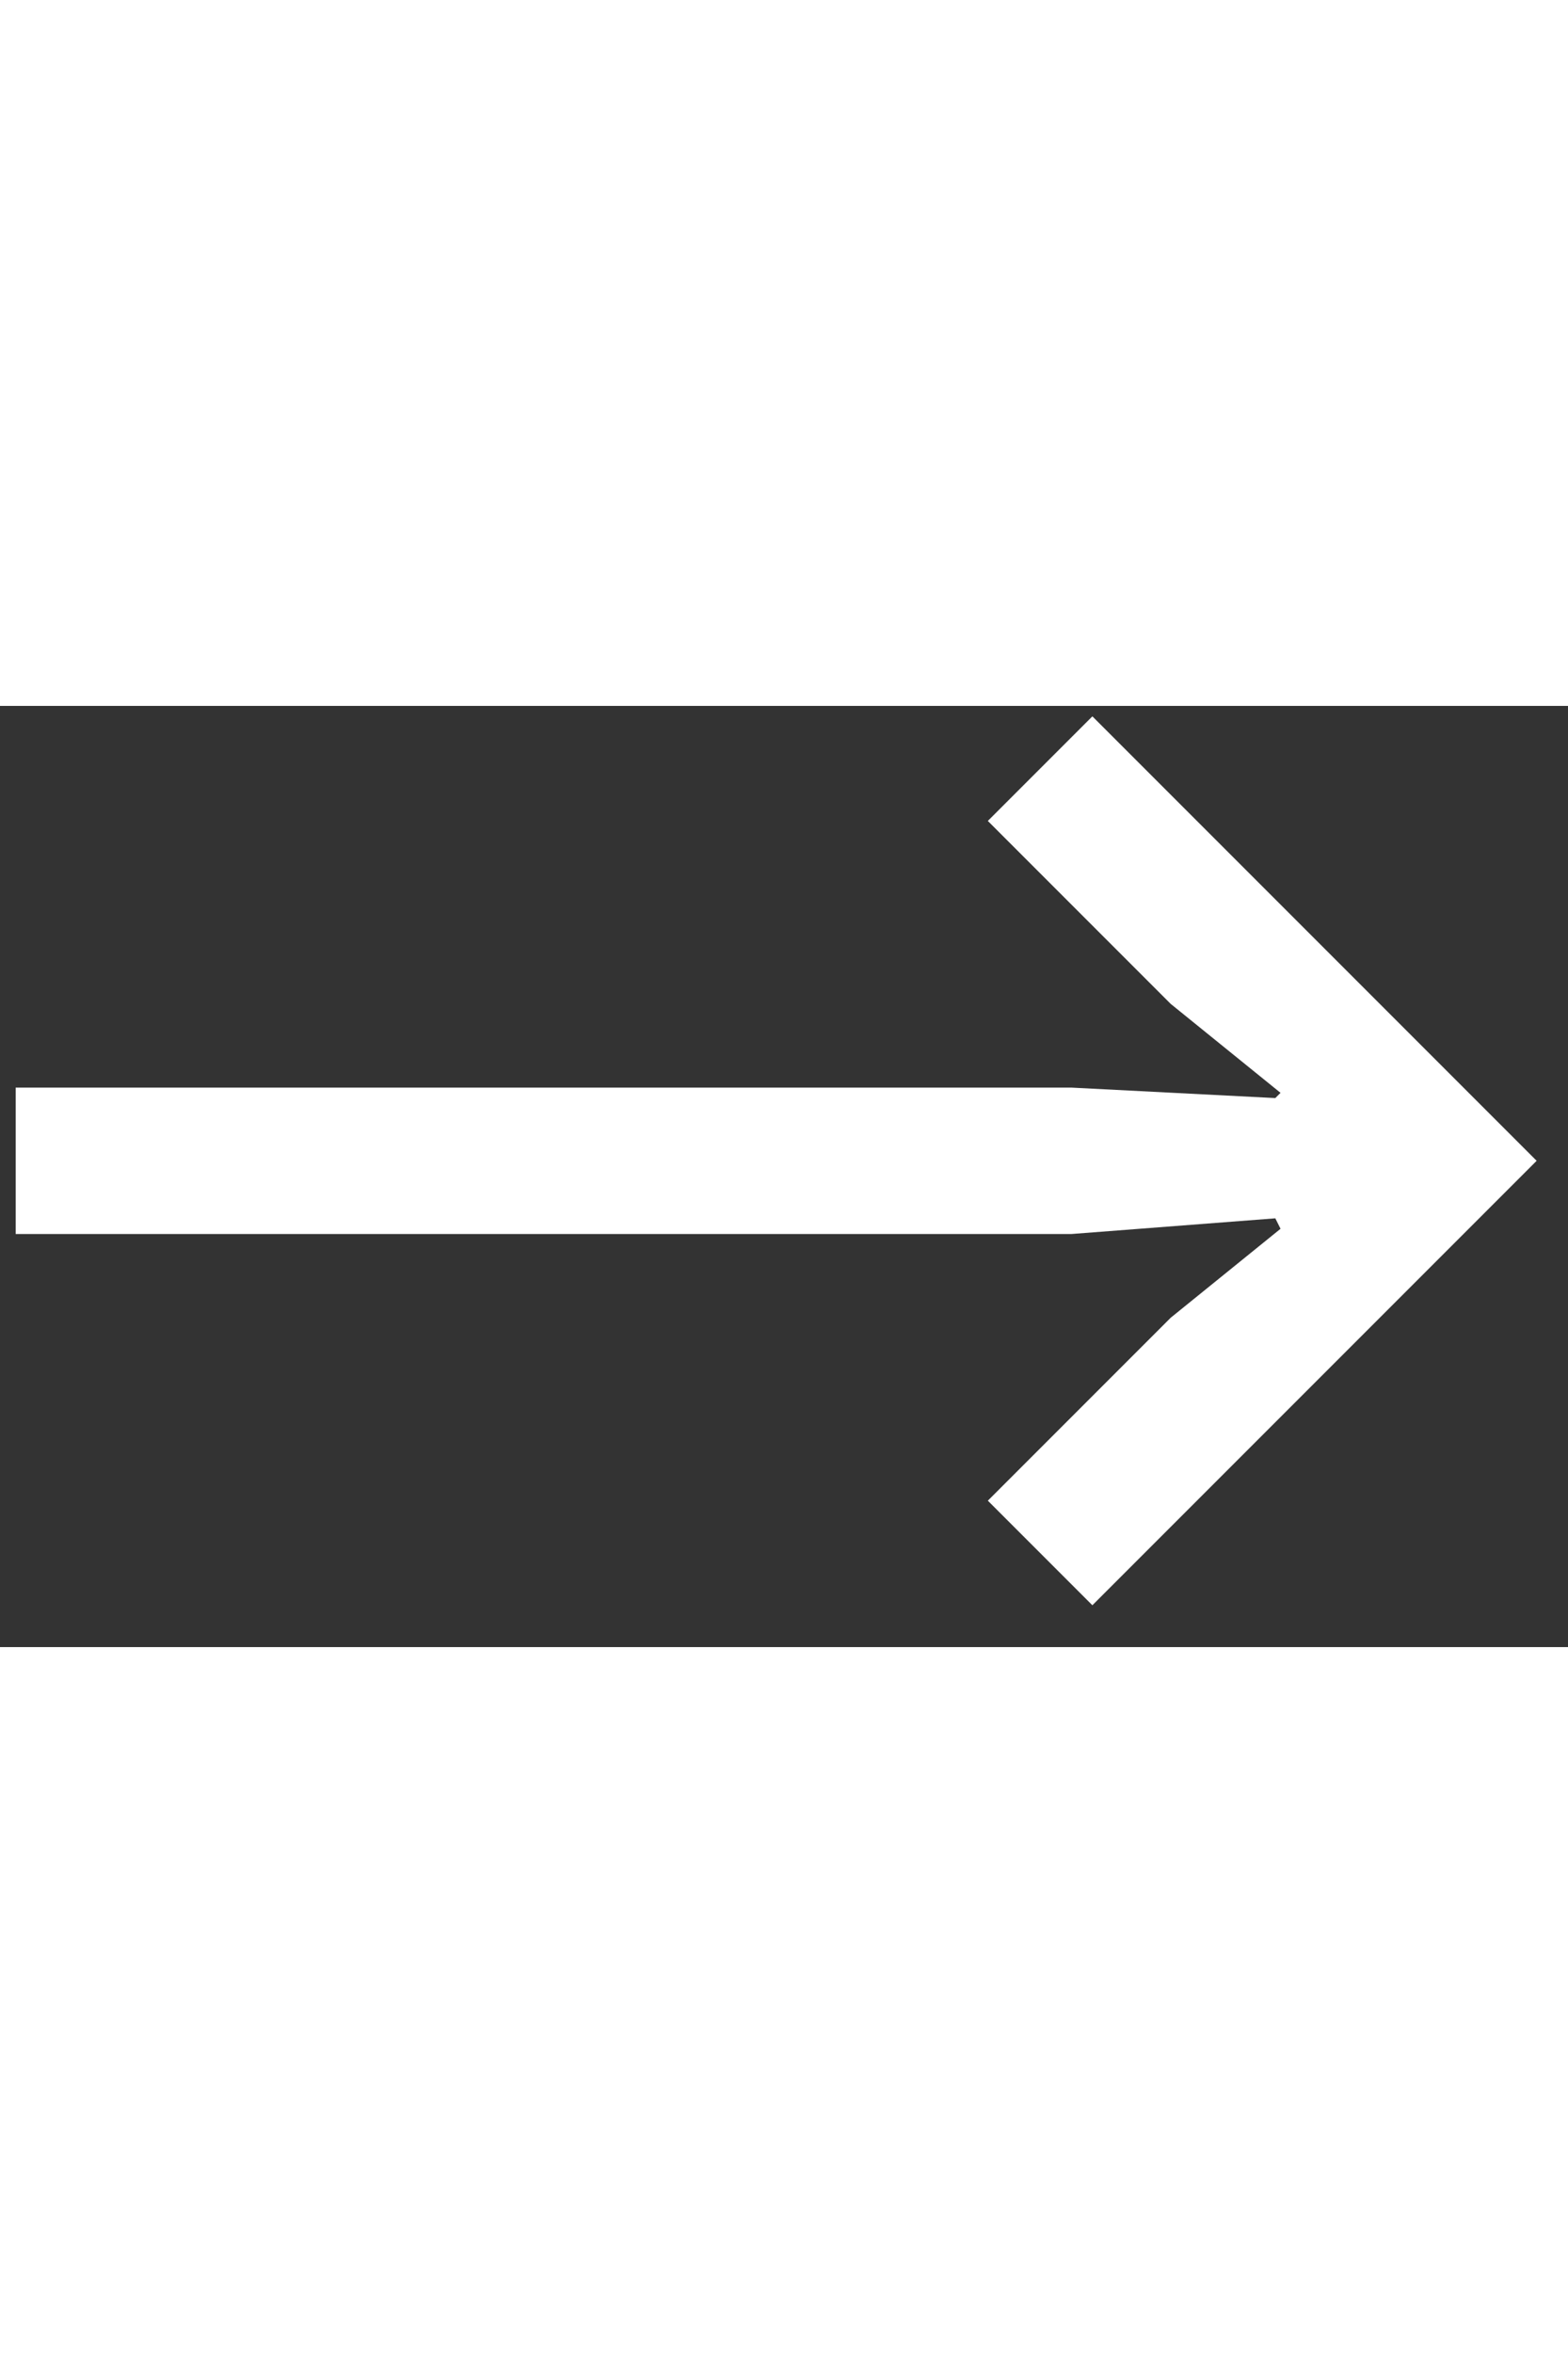 <!--
<svg width="18" height="18" viewBox="0 0 18 18" fill="none" xmlns="http://www.w3.org/2000/svg">
<g clip-path="url(#clip0_2164_8517)">
<path d="M12.1667 3L11.3325 3.8358L15.7542 8.4H0V9.6H15.7542L11.3325 14.1438L12.1667 15L18 9L12.1667 3Z" fill="white"/>
</g>
<defs>
<clipPath id="clip0_2164_8517">
<rect width="18" height="18" fill="white"/>
</clipPath>
</defs>
</svg>
-->
<svg xmlns="http://www.w3.org/2000/svg" viewBox="0 0 30 18" width="12"><rect x="0" y="0" width="30" height="18" fill="#333333" stroke="none"/><path fill="#FFF" d="m20.9 17.2-2-2 3.5-3.5 2.1-1.7-.1-.2-3.9.3H.3V7.3h20.2l3.9.2.1-.1-2.1-1.7-3.5-3.5 2-2 8.5 8.5z"></path></svg>